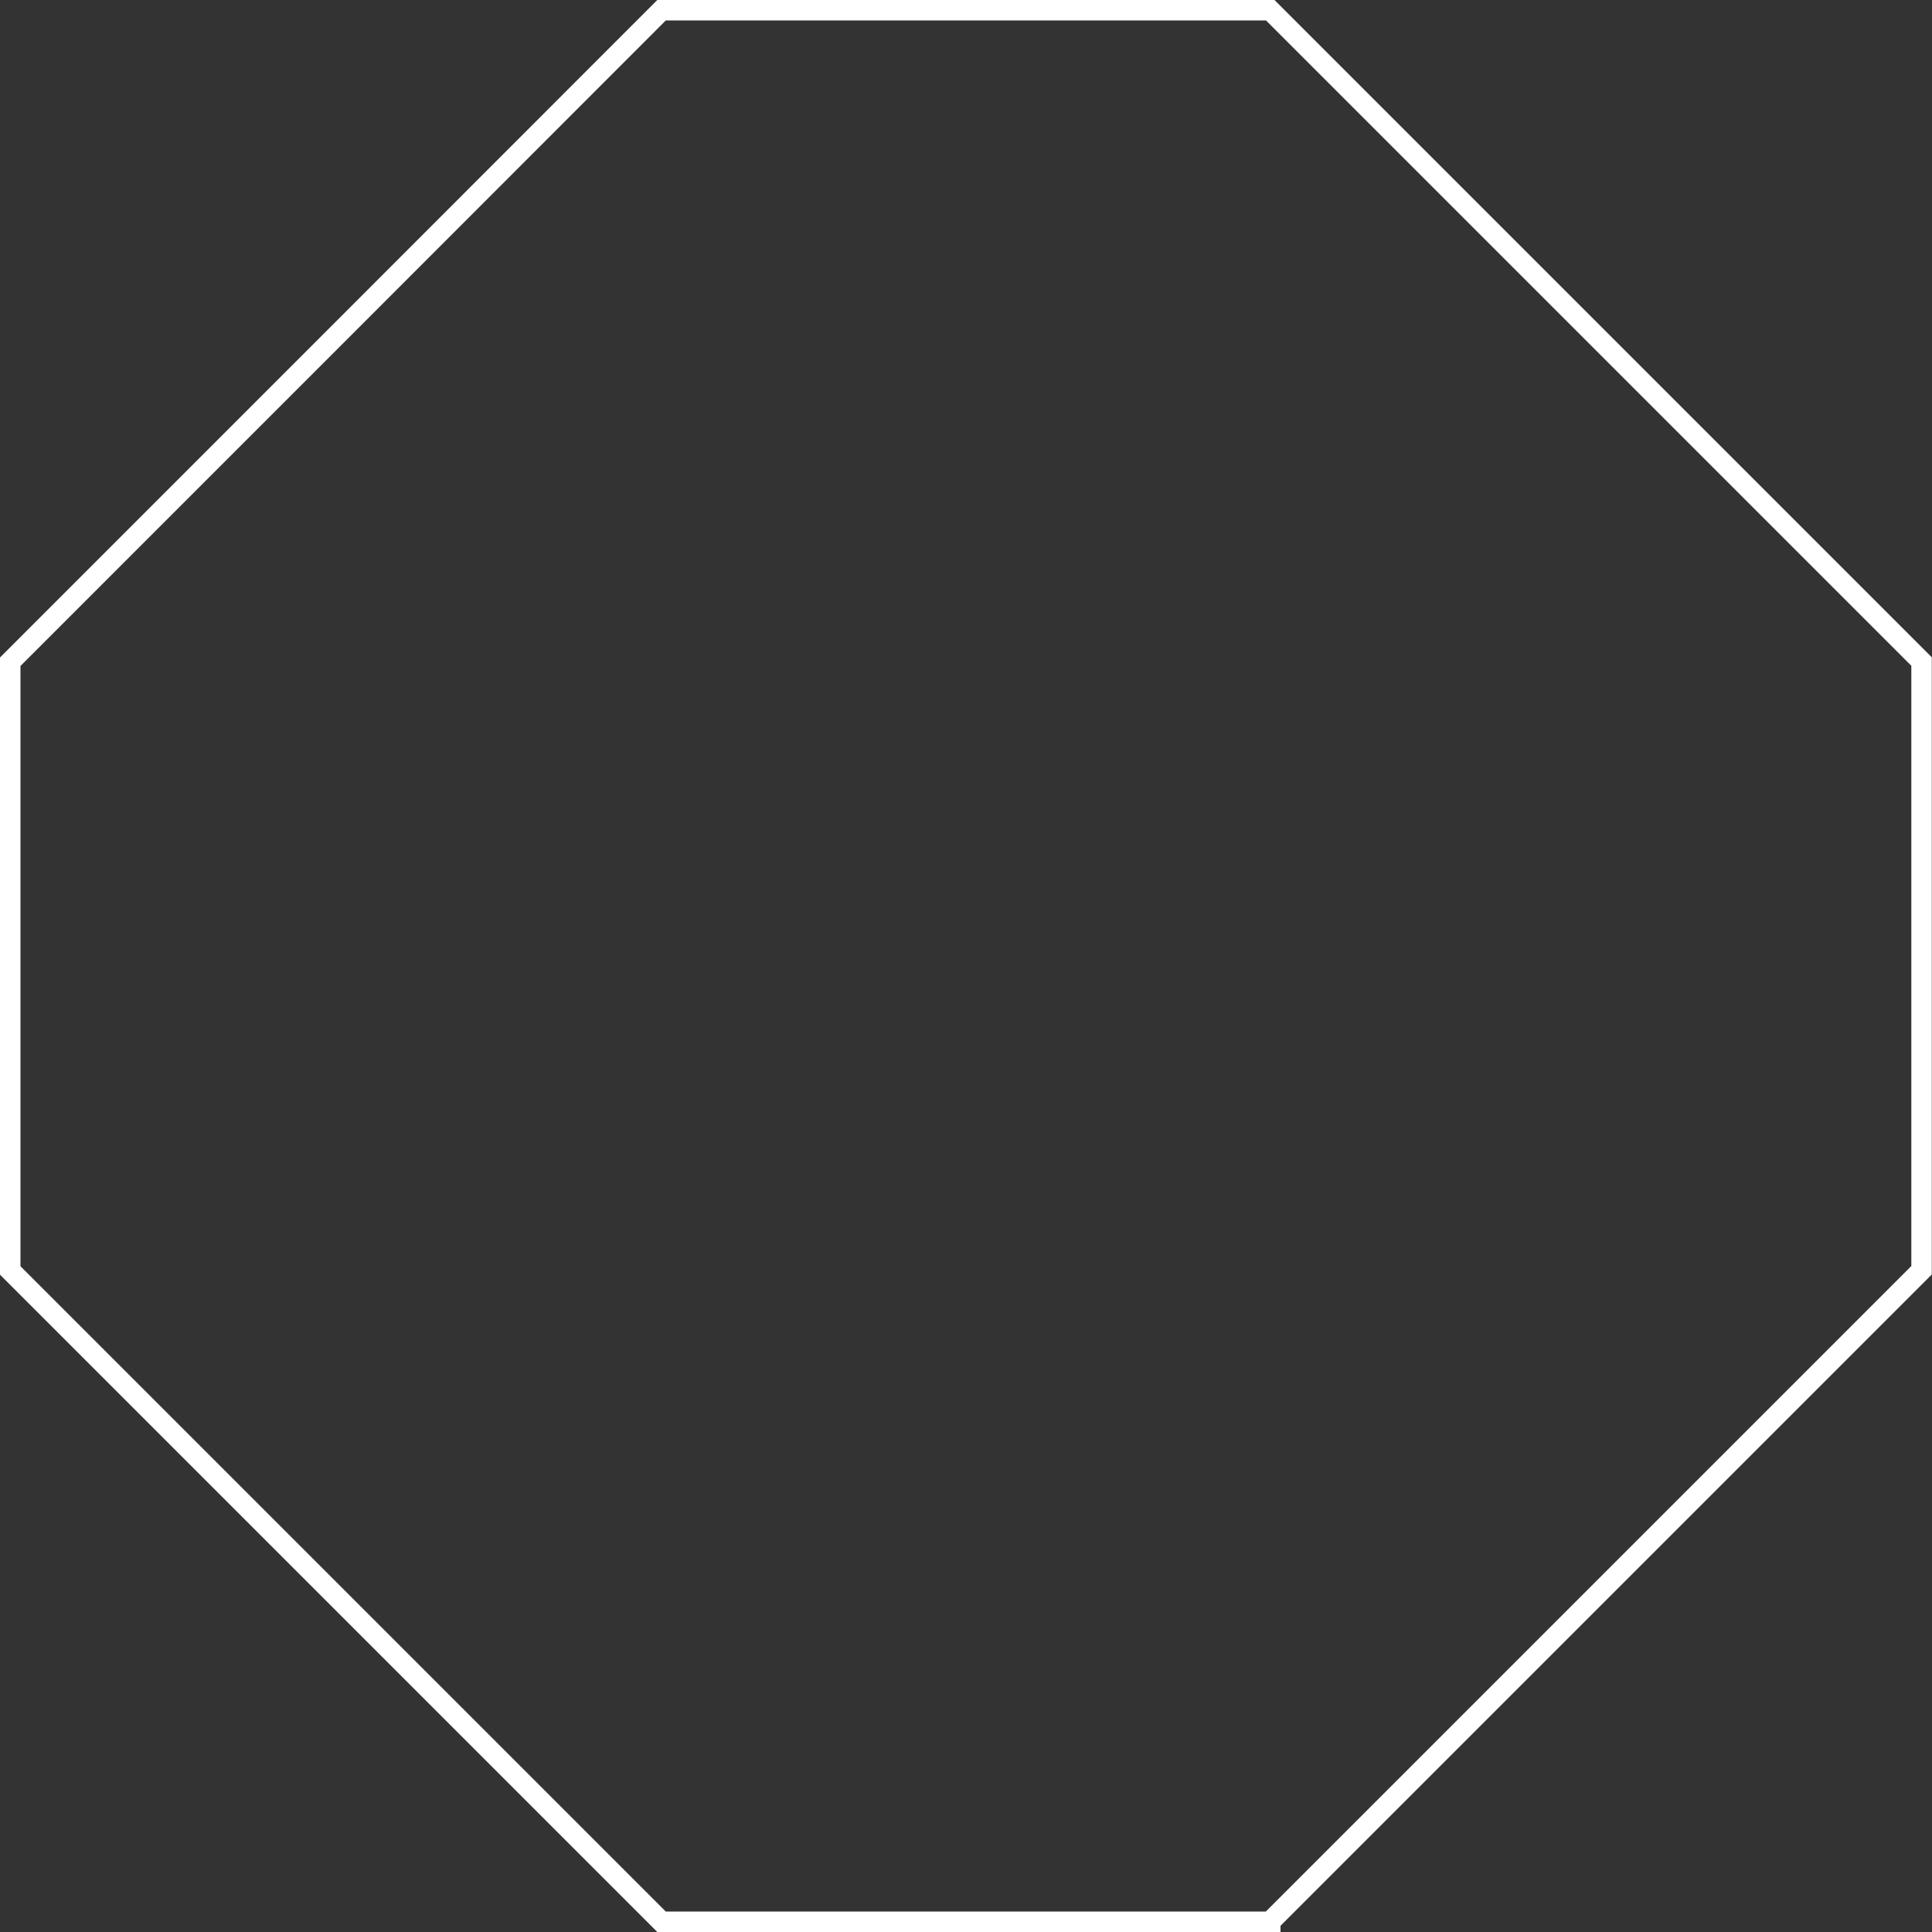<?xml version="1.0" encoding="UTF-8"?> <svg xmlns="http://www.w3.org/2000/svg" id="Layer_2" data-name="Layer 2" viewBox="0 0 94.39 94.39"><rect x="0" y="0" width="94.39" height="94.39" fill="#333333" stroke="none"/> <defs> <style> .cls-1 { fill: none; stroke: #fff; stroke-miterlimit: 10; } </style> </defs> <g id="Layer_1-2" data-name="Layer 1"> <path class="cls-1" d="M62.06,93.89h-29.74c-12.43-12.43-19.4-19.4-31.82-31.82v-29.74C12.93,19.9,19.9,12.93,32.32,.5h29.74c12.43,12.43,19.4,19.4,31.82,31.82v29.74c-12.43,12.43-19.4,19.4-31.82,31.82Z"></path> </g> </svg> 